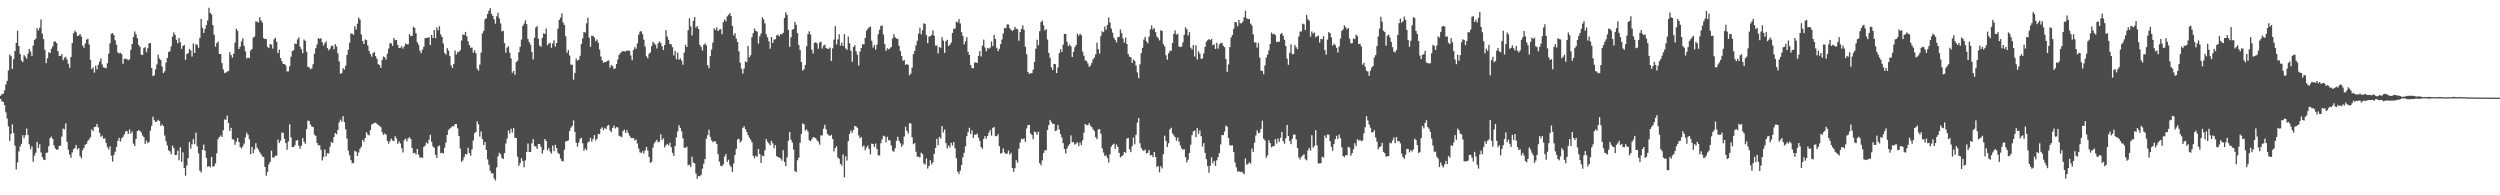 <svg xmlns="http://www.w3.org/2000/svg" width="1920" height="150"><path d="M0 73.567h1v2.432H0zM1 72.319h1v5.452H1zM2 72.040h1v6.302H2zM3 69.367h1v11.334H3zM4 64.817h1v21.431H4zM5 62.059h1v28.963H5zM6 54.048h1v42.988H6zM7 41.900h1v66.307H7zM8 43.160h1v59.707H8zM9 52.900h1v42.648H9zM10 45.389h1v56.722H10zM11 39.234h1v72.616H11zM12 32.971h1v97.142H12zM13 23.630h1v101.116H13zM14 35.338h1v80.983H14zM15 41.585h1v70.935H15zM16 46.403h1v64.076H16zM17 47.641h1v56.140H17zM18 42.339h1v63.845H18zM19 43.499h1v60.307H19zM20 45.099h1v53.625H20zM21 41.266h1v62.343H21zM22 37.644h1v73.239H22zM23 39.611h1v75.061H23zM24 42.892h1v69.480H24zM25 35.023h1v89.200H25zM26 30.694h1v88.870H26zM27 29.641h1v87.634H27zM28 21.589h1v87.296H28zM29 23.281h1v90.373H29zM30 21.202h1v89.642H30zM31 14.915h1v102.171H31zM32 25.837h1v94.790H32zM33 30.016h1v92.601H33zM34 38.254h1v84.722H34zM35 48.479h1v68.825H35zM36 44.674h1v72.594H36zM37 40.077h1v72.264H37zM38 40.764h1v65.286H38zM39 37.436h1v67.496H39zM40 35.589h1v71.166H40zM41 32.002h1v79.696H41zM42 31.796h1v82.251H42zM43 33.062h1v81.861H43zM44 39.345h1v75.505H44zM45 42.861h1v69.144H45zM46 42.949h1v68.952H46zM47 41.486h1v63.408H47zM48 46.242h1v52.500H48zM49 44.340h1v55.032H49zM50 43.623h1v51.130H50zM51 45.714h1v63.250H51zM52 48.841h1v66.097H52zM53 52.036h1v66.751H53zM54 43.775h1v77.434H54zM55 33.081h1v84.022H55zM56 25.615h1v88.998H56zM57 23.534h1v90.037H57zM58 24.719h1v86.584H58zM59 27.661h1v87.094H59zM60 27.285h1v86.429H60zM61 26.106h1v93.820H61zM62 28.036h1v93.512H62zM63 34.969h1v80.369H63zM64 36.636h1v76.913H64zM65 33.450h1v77.640H65zM66 30.420h1v79.997H66zM67 29.716h1v78.475H67zM68 34.102h1v72.871H68zM69 45.933h1v59.443H69zM70 53.129h1v46.199H70zM71 51.769h1v48.910H71zM72 55.754h1v41.772H72zM73 50.491h1v46.876H73zM74 53.232h1v41.962H74zM75 49.682h1v48.168H75zM76 47.299h1v54.675H76zM77 44.917h1v60.123H77zM78 49.503h1v54.690H78zM79 51.735h1v54.809H79zM80 51.954h1v54.310H80zM81 52.487h1v57.329H81zM82 48.577h1v64.484H82zM83 41.240h1v73.602H83zM84 33.323h1v78.990H84zM85 25.890h1v93.697H85zM86 25.398h1v98.711H86zM87 26.932h1v92.035H87zM88 30.896h1v85.610H88zM89 34.374h1v78.408H89zM90 40.239h1v67.908H90zM91 41.030h1v64.805H91zM92 40.475h1v68.341H92zM93 41.562h1v64.705H93zM94 49.032h1v56.054H94zM95 45.136h1v58.099H95zM96 45.092h1v55.851H96zM97 45.433h1v55.176H97zM98 46.309h1v56.555H98zM99 45.559h1v53.867H99zM100 38.238h1v64.417H100zM101 33.724h1v67.275H101zM102 28.414h1v81.934H102zM103 24.176h1v88.038H103zM104 26.308h1v80.289H104zM105 29.385h1v71.354H105zM106 34.456h1v65.413H106zM107 35.935h1v64.637H107zM108 41.914h1v59.902H108zM109 42.283h1v61.828H109zM110 36.969h1v68.374H110zM111 36.182h1v74.321H111zM112 40.136h1v67.814H112zM113 37.048h1v72.915H113zM114 33.195h1v75.864H114zM115 33.150h1v67.131H115zM116 52.223h1v44.384H116zM117 58.489h1v31.101H117zM118 57.767h1v34.617H118zM119 53.298h1v40.340H119zM120 49.510h1v43.758H120zM121 41.947h1v50.077H121zM122 44.970h1v47.954H122zM123 46.091h1v50.591H123zM124 51.073h1v44.478H124zM125 56.131h1v40.808H125zM126 54.737h1v49.327H126zM127 48.022h1v60.420H127zM128 44.546h1v67.174H128zM129 40.060h1v75.330H129zM130 39.224h1v76.991H130zM131 35.605h1v82.908H131zM132 28.142h1v83.682H132zM133 24.847h1v88.819H133zM134 26.792h1v92.334H134zM135 30.503h1v88.454H135zM136 33.234h1v82.523H136zM137 29.195h1v93.902H137zM138 32.436h1v80.725H138zM139 37.512h1v86.725H139zM140 35.265h1v81.728H140zM141 34.515h1v94.498H141zM142 45.905h1v88.998H142zM143 41.470h1v85.676H143zM144 40.924h1v80.515H144zM145 37.706h1v71.347H145zM146 38.657h1v75.501H146zM147 43.433h1v67.415H147zM148 33.305h1v73.572H148zM149 40.633h1v70.130H149zM150 33.891h1v67.999H150zM151 34.422h1v77.972H151zM152 36.702h1v81.054H152zM153 29.102h1v101.913H153zM154 14.584h1v117.925H154zM155 21.275h1v93.915H155zM156 25.272h1v85.797H156zM157 22.181h1v93.560H157zM158 19.265h1v102.013H158zM159 15.767h1v112.327H159zM160 5.928h1v121.604H160zM161 9.944h1v118.626H161zM162 11.097h1v109.452H162zM163 19.341h1v108.662H163zM164 26.733h1v100.908H164zM165 35.860h1v89.665H165zM166 33.136h1v84.615H166zM167 31.891h1v74.938H167zM168 41.476h1v63.754H168zM169 41.462h1v62.500H169zM170 48.495h1v56.679H170zM171 53.347h1v46.687H171zM172 56.000h1v35.694H172zM173 55.682h1v36.384H173zM174 54.972h1v33.843H174zM175 54.483h1v39.957H175zM176 40.098h1v60.482H176zM177 42.362h1v55.831H177zM178 44.227h1v62.766H178zM179 41.246h1v66.010H179zM180 32.657h1v78.550H180zM181 22.061h1v86.743H181zM182 23.636h1v82.362H182zM183 37.620h1v71.468H183zM184 35.832h1v77.135H184zM185 31.858h1v82.174H185zM186 29.445h1v82.866H186zM187 35.153h1v75.173H187zM188 39.384h1v66.154H188zM189 44.954h1v56.928H189zM190 44.129h1v59.412H190zM191 44.622h1v62.351H191zM192 38.900h1v79.460H192zM193 37.652h1v75.164H193zM194 28.817h1v88.899H194zM195 28.096h1v86.677H195zM196 16.486h1v93.567H196zM197 16.633h1v96.818H197zM198 17.307h1v97.628H198zM199 13.166h1v103.765H199zM200 15.724h1v102.737H200zM201 17.275h1v102.910H201zM202 29.276h1v91.336H202zM203 30.008h1v98.149H203zM204 29.970h1v104.967H204zM205 35.825h1v96.109H205zM206 36.964h1v89.303H206zM207 33.769h1v90.546H207zM208 34.301h1v81.426H208zM209 37.333h1v83.725H209zM210 30.177h1v90.690H210zM211 28.975h1v90.597H211zM212 32.102h1v87.481H212zM213 40.782h1v66.395H213zM214 38.168h1v71.603H214zM215 44.609h1v63.424H215zM216 47.014h1v54.800H216zM217 49.098h1v52.958H217zM218 49.110h1v57.534H218zM219 50.287h1v59.526H219zM220 54.837h1v60.149H220zM221 54.790h1v53.798H221zM222 50.858h1v44.636H222zM223 43.596h1v61.944H223zM224 39.187h1v73.707H224zM225 38.569h1v74.402H225zM226 33.452h1v78.070H226zM227 33.864h1v74.203H227zM228 30.298h1v77.221H228zM229 28.745h1v83.171H229zM230 35.906h1v78.378H230zM231 37.793h1v74.074H231zM232 40.742h1v65.288H232zM233 30.370h1v78.441H233zM234 31.379h1v79.112H234zM235 39.730h1v59.485H235zM236 51.407h1v41.144H236zM237 51.692h1v41.315H237zM238 53.219h1v42.543H238zM239 52.410h1v44.861H239zM240 49.294h1v48.234H240zM241 41.228h1v62.236H241zM242 37.069h1v67.298H242zM243 34.147h1v75.653H243zM244 29.253h1v82.403H244zM245 29.958h1v81.605H245zM246 29.267h1v85.706H246zM247 32.473h1v90.758H247zM248 35.041h1v85.505H248zM249 33.134h1v81.632H249zM250 31.726h1v88.367H250zM251 36.943h1v80.691H251zM252 38.595h1v79.320H252zM253 37.363h1v75.308H253zM254 35.211h1v73.773H254zM255 35.094h1v74.629H255zM256 37.858h1v67.341H256zM257 33.874h1v68.272H257zM258 35.660h1v67.473H258zM259 40.890h1v58.927H259zM260 47.136h1v46.841H260zM261 56.659h1v35.241H261zM262 56.091h1v37.269H262zM263 52.389h1v36.797H263zM264 53.433h1v40.352H264zM265 50.416h1v48.856H265zM266 42.256h1v64.230H266zM267 38.205h1v77.502H267zM268 32.839h1v86.414H268zM269 25.661h1v97.286H269zM270 25.809h1v99.614H270zM271 26.760h1v98.412H271zM272 20.138h1v95.741H272zM273 22.705h1v93.791H273zM274 18.153h1v101.590H274zM275 13.505h1v103.517H275zM276 15.073h1v99.165H276zM277 26.450h1v86.278H277zM278 31.383h1v76.070H278zM279 33.791h1v75.017H279zM280 30.294h1v75.696H280zM281 30.842h1v70.721H281zM282 34.892h1v68.409H282zM283 39.059h1v64.928H283zM284 41.471h1v58.444H284zM285 43.519h1v52.192H285zM286 40.792h1v54.305H286zM287 39.858h1v54.467H287zM288 43.066h1v51.190H288zM289 45.132h1v49.958H289zM290 49.267h1v46.727H290zM291 49.953h1v46.716H291zM292 52.127h1v45.551H292zM293 46.112h1v55.404H293zM294 43.418h1v60.167H294zM295 43.925h1v58.644H295zM296 45.698h1v57.714H296zM297 41.268h1v66.896H297zM298 37.307h1v73.035H298zM299 33.178h1v75.289H299zM300 33.297h1v73.138H300zM301 35.243h1v72.706H301zM302 29.239h1v79.157H302zM303 30.901h1v73.743H303zM304 30.624h1v75.731H304zM305 34.526h1v75.855H305zM306 36.940h1v71.664H306zM307 36.620h1v73.598H307zM308 35.544h1v78.321H308zM309 37.319h1v79.792H309zM310 35.577h1v72.051H310zM311 33.361h1v73.126H311zM312 34.032h1v74.587H312zM313 33.978h1v72.449H313zM314 26.155h1v79.100H314zM315 27.739h1v79.045H315zM316 27.491h1v86.152H316zM317 20.495h1v97.191H317zM318 21.516h1v95.773H318zM319 25.504h1v93.110H319zM320 32.532h1v81.827H320zM321 34.346h1v84.431H321zM322 38.897h1v82.186H322zM323 40.747h1v80.090H323zM324 38.088h1v83.134H324zM325 35.913h1v76.942H325zM326 29.378h1v82.434H326zM327 29.011h1v80.424H327zM328 29.029h1v81.351H328zM329 28.524h1v78.836H329zM330 34.536h1v69.016H330zM331 26.861h1v82.046H331zM332 29.234h1v83.182H332zM333 23.023h1v90.479H333zM334 29.309h1v89.589H334zM335 21.056h1v100.253H335zM336 23.283h1v89.138H336zM337 20.114h1v91.619H337zM338 26.381h1v91.282H338zM339 28.343h1v88.942H339zM340 33.437h1v84.435H340zM341 40.656h1v72.817H341zM342 41.979h1v67.506H342zM343 36.980h1v66.628H343zM344 38.872h1v60.952H344zM345 43.052h1v55.643H345zM346 50.230h1v47.720H346zM347 52.245h1v44.527H347zM348 49.045h1v48.086H348zM349 38.785h1v56.478H349zM350 41.844h1v53.484H350zM351 40.080h1v58.537H351zM352 39.660h1v64.848H352zM353 38.541h1v75.542H353zM354 31.118h1v93.212H354zM355 26.542h1v96.600H355zM356 26.900h1v93.759H356zM357 24.534h1v93.723H357zM358 27.786h1v90.844H358zM359 31.742h1v81.787H359zM360 34.594h1v82.965H360zM361 36.657h1v82.968H361zM362 36.523h1v78.208H362zM363 40.533h1v67.360H363zM364 38.655h1v63.636H364zM365 40.825h1v60.531H365zM366 52.832h1v40.358H366zM367 54.280h1v41.249H367zM368 49.636h1v55.228H368zM369 40.386h1v60.504H369zM370 25.590h1v81.271H370zM371 23.707h1v87.703H371zM372 14.794h1v94.280H372zM373 13.988h1v101.150H373zM374 10.731h1v111.657H374zM375 8.173h1v118.357H375zM376 6.241h1v125.006H376zM377 10.644h1v122.551H377zM378 12.205h1v120.828H378zM379 14.868h1v122.168H379zM380 18.172h1v120.489H380zM381 12.477h1v116.092H381zM382 9.773h1v110.358H382zM383 14.155h1v103.141H383zM384 17.982h1v100.578H384zM385 24.130h1v97.322H385zM386 23.672h1v98.512H386zM387 33.103h1v84.491H387zM388 40.430h1v69.804H388zM389 36.535h1v69.890H389zM390 35.529h1v64.702H390zM391 40.506h1v62.141H391zM392 44.859h1v53.987H392zM393 55.873h1v45.844H393zM394 54.527h1v43.869H394zM395 57.394h1v48.368H395zM396 47.620h1v58.347H396zM397 46.588h1v73.751H397zM398 40.124h1v87.190H398zM399 35.932h1v89.426H399zM400 30.416h1v91.105H400zM401 19.977h1v103.695H401zM402 18.130h1v110.364H402zM403 15.556h1v107.584H403zM404 18.549h1v98.239H404zM405 29.936h1v80.307H405zM406 32.379h1v84.393H406zM407 34.231h1v82.469H407zM408 39.855h1v70.206H408zM409 45.659h1v61.170H409zM410 29.037h1v83.133H410zM411 21.128h1v91.419H411zM412 20.072h1v94.260H412zM413 29.721h1v80.818H413zM414 35.070h1v75.480H414zM415 35.871h1v76.903H415zM416 29.102h1v88.901H416zM417 25.659h1v89.561H417zM418 26.074h1v80.667H418zM419 21.937h1v86.416H419zM420 34.753h1v80.703H420zM421 33.405h1v80.216H421zM422 32.945h1v83.415H422zM423 36.663h1v81.374H423zM424 33.367h1v78.456H424zM425 30.925h1v85.125H425zM426 35.773h1v75.440H426zM427 33.003h1v80.724H427zM428 22.110h1v95.256H428zM429 15.302h1v103.040H429zM430 13.621h1v108.139H430zM431 10.354h1v113.203H431zM432 17.279h1v106.667H432zM433 19.153h1v95.872H433zM434 27.831h1v80.816H434zM435 40.496h1v67.735H435zM436 38.417h1v69.382H436zM437 42.677h1v57.967H437zM438 49.631h1v48.399H438zM439 49.775h1v46.867H439zM440 61.260h1v31.274H440zM441 56.106h1v45.190H441zM442 44.997h1v64.558H442zM443 46.563h1v66.065H443zM444 45.984h1v63.705H444zM445 42.845h1v63.798H445zM446 33.738h1v72.104H446zM447 29.502h1v80.551H447zM448 24.645h1v91.194H448zM449 24.968h1v89.030H449zM450 17.887h1v97.483H450zM451 13.638h1v95.834H451zM452 28.817h1v79.731H452zM453 36.001h1v69.832H453zM454 27.326h1v81.378H454zM455 27.665h1v78.961H455zM456 28.838h1v74.922H456zM457 31.516h1v76.399H457zM458 30.296h1v76.258H458zM459 32.804h1v70.042H459zM460 38.066h1v64.969H460zM461 43.354h1v55.501H461zM462 46.358h1v51.407H462zM463 48.209h1v51.739H463zM464 47.586h1v50.562H464zM465 47.598h1v51.451H465zM466 46.667h1v49.951H466zM467 46.369h1v49.562H467zM468 51.978h1v48.118H468zM469 49.971h1v51.524H469zM470 50.749h1v47.574H470zM471 52.899h1v43.500H471zM472 52.532h1v46.136H472zM473 49.149h1v48.503H473zM474 45.647h1v52.214H474zM475 42.084h1v62.183H475zM476 40.715h1v64.100H476zM477 39.620h1v65.731H477zM478 39.249h1v61.375H478zM479 39.372h1v60.176H479zM480 39.584h1v62.436H480zM481 38.807h1v61.127H481zM482 38.864h1v63.353H482zM483 38.979h1v65.282H483zM484 42.584h1v63.224H484zM485 46.293h1v59.777H485zM486 38.461h1v67.568H486zM487 36.190h1v71.712H487zM488 37.475h1v69.610H488zM489 33.374h1v76.877H489zM490 26.625h1v87.403H490zM491 24.299h1v92.649H491zM492 23.865h1v93.761H492zM493 26.209h1v89.868H493zM494 30.424h1v87.467H494zM495 35.732h1v79.751H495zM496 43.209h1v69.627H496zM497 44.738h1v70.866H497zM498 41.313h1v79.146H498zM499 40.249h1v84.858H499zM500 35.407h1v88.837H500zM501 32.108h1v81.226H501zM502 33.355h1v76.653H502zM503 34.347h1v74.351H503zM504 37.196h1v70.213H504zM505 33.346h1v76.003H505zM506 31.722h1v77.084H506zM507 32.963h1v70.207H507zM508 35.551h1v71.895H508zM509 38.448h1v67.805H509zM510 34.516h1v78.702H510zM511 23.111h1v88.427H511zM512 28.102h1v82.398H512zM513 30.590h1v81.159H513zM514 33.812h1v75.784H514zM515 34.085h1v78.999H515zM516 36.271h1v81.128H516zM517 42.614h1v77.153H517zM518 39.033h1v73.198H518zM519 45.541h1v59.971H519zM520 40.370h1v60.589H520zM521 45.906h1v50.229H521zM522 44.840h1v53.403H522zM523 46.613h1v54.319H523zM524 49.769h1v56.462H524zM525 40.394h1v73.072H525zM526 34.332h1v79.180H526zM527 36.098h1v76.480H527zM528 23.239h1v103.750H528zM529 14.053h1v112.443H529zM530 20.244h1v108.048H530zM531 27.275h1v93.036H531zM532 16.039h1v108.834H532zM533 13.082h1v112.408H533zM534 21.325h1v111.938H534zM535 20.010h1v117.243H535zM536 22.240h1v112.868H536zM537 34.411h1v101.026H537zM538 36.064h1v98.114H538zM539 38.765h1v90.790H539zM540 34.406h1v91.292H540zM541 33.365h1v88.809H541zM542 34.810h1v71.758H542zM543 50.031h1v53.781H543zM544 52.385h1v47.218H544zM545 43.085h1v62.018H545zM546 38.086h1v69.733H546zM547 32.736h1v76.462H547zM548 21.721h1v86.645H548zM549 23.058h1v85.624H549zM550 21.066h1v89.643H550zM551 23.814h1v94.553H551zM552 22.657h1v101.503H552zM553 22.397h1v104.908H553zM554 26.300h1v101.367H554zM555 16.976h1v109.229H555zM556 14.877h1v105.351H556zM557 16.398h1v101.988H557zM558 12.613h1v111.689H558zM559 11.343h1v111.320H559zM560 10.025h1v116.753H560zM561 12.251h1v116.057H561zM562 19.877h1v112.295H562zM563 27.138h1v98.432H563zM564 25.406h1v93.620H564zM565 29.712h1v84.614H565zM566 32.245h1v74.872H566zM567 39.419h1v67.139H567zM568 48.106h1v61.280H568zM569 52.757h1v55.328H569zM570 56.521h1v41.724H570zM571 52.600h1v44.435H571zM572 47.209h1v51.884H572zM573 47.789h1v53.467H573zM574 35.253h1v68.474H574zM575 43.990h1v61.668H575zM576 42.460h1v64.833H576zM577 28.463h1v80.801H577zM578 25.424h1v94.304H578zM579 21.893h1v99.612H579zM580 23.697h1v95.869H580zM581 24.277h1v96.119H581zM582 33.463h1v80.915H582zM583 27.918h1v90.398H583zM584 25.712h1v99.413H584zM585 13.314h1v106.213H585zM586 14.858h1v105.077H586zM587 17.963h1v97.495H587zM588 26.303h1v80.543H588zM589 28.678h1v80.138H589zM590 31.753h1v78.395H590zM591 37.374h1v74.226H591zM592 28.392h1v79.707H592zM593 33.011h1v77.108H593zM594 30.359h1v83.484H594zM595 30.100h1v81.365H595zM596 27.187h1v92.844H596zM597 26.567h1v93.958H597zM598 27.920h1v93.236H598zM599 26.238h1v95.484H599zM600 26.250h1v97.070H600zM601 25.209h1v90.150H601zM602 13.799h1v110.603H602zM603 9.486h1v118.088H603zM604 11.462h1v109.421H604zM605 22.990h1v85.073H605zM606 35.983h1v65.305H606zM607 28.644h1v78.666H607zM608 22.782h1v86.696H608zM609 22.250h1v92.670H609zM610 16.754h1v114.633H610zM611 19.062h1v113.134H611zM612 25.463h1v97.615H612zM613 34.680h1v86.404H613zM614 38.514h1v71.155H614zM615 47.614h1v55.185H615zM616 54.177h1v40.545H616zM617 53.241h1v42.318H617zM618 49.859h1v50.382H618zM619 35.541h1v63.822H619zM620 26.265h1v74.748H620zM621 24.048h1v83.689H621zM622 26.522h1v81.904H622zM623 38.206h1v68.713H623zM624 41.048h1v64.232H624zM625 32.967h1v72.640H625zM626 32.396h1v73.719H626zM627 33.344h1v74.427H627zM628 37.407h1v71.439H628zM629 32.684h1v78.435H629zM630 31.995h1v71.957H630zM631 37.285h1v66.811H631zM632 34.998h1v63.873H632zM633 34.305h1v61.529H633zM634 36.808h1v62.550H634zM635 37.408h1v65.449H635zM636 37.477h1v66.389H636zM637 36.491h1v68.009H637zM638 46.765h1v56.693H638zM639 37.118h1v69.589H639zM640 30.438h1v85.908H640zM641 20.066h1v93.567H641zM642 34.131h1v78.208H642zM643 30.258h1v90.624H643zM644 26.390h1v95.608H644zM645 34.964h1v90.895H645zM646 32.776h1v94.447H646zM647 35.401h1v83.252H647zM648 26.284h1v109.924H648zM649 37.229h1v82.816H649zM650 38.227h1v85.106H650zM651 28.089h1v80.276H651zM652 33.227h1v69.631H652zM653 38.944h1v61.340H653zM654 47.411h1v54.577H654zM655 36.046h1v63.726H655zM656 34.689h1v62.039H656zM657 39.361h1v57.836H657zM658 42.027h1v56.164H658zM659 50.381h1v53.559H659zM660 39.586h1v66.649H660zM661 36.881h1v68.341H661zM662 33.824h1v78.798H662zM663 34.187h1v77.551H663zM664 29.089h1v86.379H664zM665 23.498h1v89.885H665zM666 22.083h1v89.748H666zM667 20.879h1v93.618H667zM668 20.450h1v98.086H668zM669 31.259h1v79.051H669zM670 36.500h1v74.108H670zM671 34.605h1v78.194H671zM672 38.099h1v72.126H672zM673 34.324h1v80.018H673zM674 26.216h1v93.002H674zM675 22.836h1v96.591H675zM676 19.887h1v90.093H676zM677 19.677h1v87.375H677zM678 26.460h1v77.750H678zM679 33.897h1v70.914H679zM680 39.033h1v70.317H680zM681 37.118h1v67.936H681zM682 37.885h1v69.798H682zM683 37.144h1v70.665H683zM684 36.034h1v75.676H684zM685 29.543h1v86.243H685zM686 26.266h1v90.368H686zM687 28.632h1v85.218H687zM688 29.575h1v78.591H688zM689 29.814h1v75.262H689zM690 35.157h1v72.979H690zM691 39.254h1v70.766H691zM692 43.018h1v69.702H692zM693 46.658h1v64.392H693zM694 46.166h1v58.629H694zM695 49.887h1v47.433H695zM696 49.125h1v51.396H696zM697 49.802h1v52.703H697zM698 57.818h1v36.764H698zM699 56.572h1v38.227H699zM700 51.966h1v53.535H700zM701 41.593h1v69.153H701zM702 39.122h1v70.731H702zM703 34.817h1v81.732H703zM704 31.267h1v89.136H704zM705 25.810h1v94.482H705zM706 21.303h1v99.614H706zM707 26.395h1v90.856H707zM708 23.176h1v95.205H708zM709 17.893h1v107.618H709zM710 18.459h1v107.976H710zM711 26.908h1v94.807H711zM712 33.202h1v96.209H712zM713 28.107h1v99.441H713zM714 27.818h1v95.215H714zM715 26.826h1v99.388H715zM716 23.313h1v101.313H716zM717 27.429h1v90.753H717zM718 34.895h1v78.656H718zM719 34.961h1v71.699H719zM720 41.118h1v70.409H720zM721 36.128h1v68.992H721zM722 36.733h1v69.778H722zM723 28.537h1v68.309H723zM724 31.232h1v70.506H724zM725 40.603h1v58.860H725zM726 31.634h1v78.310H726zM727 30.505h1v83.482H727zM728 35.368h1v76.354H728zM729 34.340h1v78.980H729zM730 32.699h1v76.844H730zM731 25.312h1v86.444H731zM732 22.079h1v87.035H732zM733 22.068h1v91.860H733zM734 16.666h1v104.816H734zM735 17.319h1v114.497H735zM736 14.680h1v118.908H736zM737 18.012h1v113.057H737zM738 24.732h1v102.096H738zM739 27.590h1v93.264H739zM740 34.051h1v83.324H740zM741 31.734h1v80.669H741zM742 28.639h1v75.987H742zM743 39.818h1v61.677H743zM744 42.170h1v55.933H744zM745 49.958h1v52.879H745zM746 52.184h1v47.915H746zM747 52.469h1v53.477H747zM748 48.023h1v55.428H748zM749 47.897h1v55.587H749zM750 48.402h1v54.215H750zM751 42.836h1v62.825H751zM752 39.196h1v69.061H752zM753 43.314h1v69.652H753zM754 35.040h1v79.236H754zM755 30.392h1v76.433H755zM756 36.433h1v68.078H756zM757 39.352h1v67.128H757zM758 36.809h1v67.567H758zM759 37.466h1v64.388H759zM760 36.505h1v63.399H760zM761 31.819h1v72.377H761zM762 35.361h1v62.870H762zM763 26.706h1v70.794H763zM764 29.969h1v74.672H764zM765 36.641h1v67.862H765zM766 39.286h1v63.805H766zM767 37.497h1v74.858H767zM768 33.933h1v84.055H768zM769 30.356h1v87.057H769zM770 25.775h1v88.219H770zM771 21.509h1v95.522H771zM772 21.722h1v96.564H772zM773 18.741h1v99.188H773zM774 18.798h1v96.821H774zM775 21.613h1v97.211H775zM776 22.899h1v94.499H776zM777 23.880h1v105.186H777zM778 22.868h1v109.052H778zM779 20.618h1v108.538H779zM780 22.137h1v100.972H780zM781 22.431h1v102.506H781zM782 31.337h1v82.935H782zM783 24.698h1v84.873H783zM784 22.172h1v84.401H784zM785 19.435h1v87.516H785zM786 22.837h1v83.517H786zM787 35.912h1v73.038H787zM788 41.693h1v56.954H788zM789 55.310h1v40.815H789zM790 56.813h1v39.196H790zM791 56.157h1v46.218H791zM792 56.266h1v47.392H792zM793 53.488h1v53.442H793zM794 47.458h1v53.550H794zM795 37.451h1v64.173H795zM796 30.497h1v72.954H796zM797 34.736h1v66.408H797zM798 23.964h1v101.384H798zM799 17.021h1v109.977H799zM800 15.783h1v107.382H800zM801 19.391h1v98.052H801zM802 23.396h1v92.041H802zM803 22.340h1v93.034H803zM804 30.383h1v69.425H804zM805 40.606h1v55.483H805zM806 44.428h1v47.625H806zM807 51.718h1v42.180H807zM808 53.805h1v41.401H808zM809 49.172h1v45.953H809zM810 49.314h1v51.310H810zM811 56.126h1v44.007H811zM812 51.834h1v44.181H812zM813 40.847h1v58.500H813zM814 37.856h1v65.128H814zM815 39.888h1v65.747H815zM816 34.265h1v75.706H816zM817 26.014h1v88.407H817zM818 26.125h1v91.804H818zM819 31.979h1v82.034H819zM820 35.389h1v76.553H820zM821 34.194h1v76.573H821zM822 35.518h1v68.451H822zM823 43.785h1v65.450H823zM824 39.761h1v69.394H824zM825 36.258h1v74.849H825zM826 34.568h1v75.590H826zM827 25.850h1v83.494H827zM828 27.439h1v84.774H828zM829 25.992h1v83.469H829zM830 27.053h1v84.430H830zM831 39.665h1v68.045H831zM832 42.783h1v59.049H832zM833 46.377h1v48.822H833zM834 46.882h1v49.227H834zM835 48.722h1v47.391H835zM836 51.411h1v43.221H836zM837 50.347h1v46.147H837zM838 48.345h1v49.217H838zM839 45.532h1v53.670H839zM840 44.260h1v56.431H840zM841 41.671h1v63.676H841zM842 32.781h1v74.107H842zM843 37.749h1v61.737H843zM844 41.136h1v58.010H844zM845 27.766h1v74.922H845zM846 23.999h1v89.946H846zM847 24.738h1v92.391H847zM848 20.455h1v99.377H848zM849 22.774h1v96.506H849zM850 19.161h1v102.250H850zM851 13.390h1v111.437H851zM852 17.362h1v101.165H852zM853 21.895h1v90.656H853zM854 25.100h1v86.129H854zM855 28.948h1v81.378H855zM856 30.582h1v83.843H856zM857 32.593h1v78.351H857zM858 28.604h1v84.267H858zM859 28.261h1v89.119H859zM860 22.642h1v98.220H860zM861 25.520h1v94.469H861zM862 29.561h1v89.567H862zM863 32.737h1v83.884H863zM864 28.812h1v88.516H864zM865 33.787h1v72.658H865zM866 41.534h1v64.404H866zM867 43.543h1v71.044H867zM868 43.910h1v72.996H868zM869 48.272h1v64.061H869zM870 45.662h1v59.989H870zM871 46.800h1v64.044H871zM872 50.328h1v53.207H872zM873 55.605h1v38.476H873zM874 60.031h1v30.699H874zM875 49.361h1v60.644H875zM876 40.824h1v72.777H876zM877 36.719h1v78.651H877zM878 30.413h1v85.399H878zM879 28.264h1v86.582H879zM880 31.738h1v86.104H880zM881 33.290h1v84.067H881zM882 28.120h1v87.104H882zM883 22.636h1v96.760H883zM884 19.540h1v99.466H884zM885 22.645h1v98.031H885zM886 21.602h1v95.127H886zM887 24.656h1v95.880H887zM888 27.946h1v100.423H888zM889 29.155h1v98.317H889zM890 31.028h1v101.346H890zM891 23.170h1v104.487H891zM892 23.811h1v105.505H892zM893 33.870h1v84.520H893zM894 35.607h1v68.585H894zM895 42.431h1v65.867H895zM896 45.824h1v67.146H896zM897 40.966h1v69.079H897zM898 38.981h1v60.405H898zM899 39.023h1v59.069H899zM900 33.011h1v69.468H900zM901 26.028h1v77.978H901zM902 23.281h1v82.115H902zM903 26.567h1v81.561H903zM904 25.878h1v79.867H904zM905 35.712h1v72.926H905zM906 36.125h1v75.572H906zM907 35.863h1v78.158H907zM908 32.564h1v82.475H908zM909 26.706h1v87.821H909zM910 20.934h1v99.789H910zM911 22.468h1v102.245H911zM912 27.294h1v95.436H912zM913 24.633h1v92.850H913zM914 36.601h1v74.560H914zM915 37.986h1v65.804H915zM916 34.559h1v66.402H916zM917 43.403h1v56.841H917zM918 34.753h1v70.570H918zM919 45.673h1v52.673H919zM920 39.418h1v63.321H920zM921 41.273h1v58.890H921zM922 45.190h1v59.399H922zM923 44.920h1v67.594H923zM924 40.993h1v68.954H924zM925 35.997h1v81.426H925zM926 31.990h1v90.342H926zM927 30.883h1v96.668H927zM928 30.032h1v102.604H928zM929 30.831h1v96.473H929zM930 29.868h1v90.847H930zM931 34.693h1v90.741H931zM932 34.040h1v89.514H932zM933 37.574h1v89.820H933zM934 32.896h1v90.208H934zM935 37.302h1v83.444H935zM936 34.088h1v83.405H936zM937 33.060h1v77.823H937zM938 32.915h1v70.655H938zM939 35.190h1v68.629H939zM940 36.178h1v64.865H940zM941 45.300h1v51.191H941zM942 55.205h1v42.051H942zM943 49.517h1v56.465H943zM944 36.191h1v75.282H944zM945 28.763h1v83.046H945zM946 26.866h1v84.703H946zM947 22.070h1v94.780H947zM948 16.940h1v107.852H948zM949 17.150h1v111.353H949zM950 20.155h1v111.639H950zM951 15.324h1v116.218H951zM952 17.916h1v114.164H952zM953 17.814h1v113.979H953zM954 16.575h1v116.011H954zM955 13.253h1v120.649H955zM956 8.311h1v113.333H956zM957 14.041h1v112.507H957zM958 14.756h1v111.152H958zM959 14.609h1v110.087H959zM960 18.121h1v107.516H960zM961 19.622h1v94.441H961zM962 26.368h1v90.277H962zM963 32.619h1v77.000H963zM964 32.565h1v71.535H964zM965 36.616h1v63.600H965zM966 32.913h1v69.492H966zM967 44.279h1v57.578H967zM968 54.294h1v44.739H968zM969 54.458h1v38.224H969zM970 56.989h1v49.506H970zM971 50.173h1v57.660H971zM972 44.194h1v76.936H972zM973 41.935h1v77.421H973zM974 38.656h1v69.119H974zM975 33.800h1v76.094H975zM976 24.967h1v88.182H976zM977 26.299h1v86.095H977zM978 25.868h1v86.319H978zM979 27.050h1v79.838H979zM980 32.356h1v77.921H980zM981 32.010h1v74.378H981zM982 32.069h1v76.903H982zM983 26.221h1v79.630H983zM984 25.270h1v75.983H984zM985 27.422h1v80.947H985zM986 30.526h1v79.906H986zM987 35.355h1v70.905H987zM988 45.055h1v50.896H988zM989 49.791h1v54.699H989zM990 40.526h1v67.753H990zM991 34.039h1v76.689H991zM992 41.695h1v64.835H992zM993 41.515h1v61.840H993zM994 34.619h1v68.764H994zM995 36.254h1v70.866H995zM996 37.722h1v75.982H996zM997 28.015h1v92.851H997zM998 24.203h1v98.269H998zM999 24.122h1v96.264H999zM1000 18.154h1v101.261H1000zM1001 18.685h1v99.781H1001zM1002 23.075h1v99.256H1002zM1003 11.402h1v111.721H1003zM1004 14.726h1v100.849H1004zM1005 15.864h1v97.741H1005zM1006 28.206h1v87.446H1006zM1007 24.099h1v79.731H1007zM1008 25.820h1v87.623H1008zM1009 24.952h1v87.122H1009zM1010 28.649h1v71.278H1010zM1011 27.743h1v83.879H1011zM1012 27.343h1v98.270H1012zM1013 32.612h1v92.898H1013zM1014 29.853h1v95.485H1014zM1015 30.119h1v90.193H1015zM1016 27.762h1v93.301H1016zM1017 38.525h1v65.555H1017zM1018 41.922h1v64.064H1018zM1019 30.403h1v72.907H1019zM1020 24.686h1v78.752H1020zM1021 25.453h1v82.961H1021zM1022 28.728h1v84.034H1022zM1023 35.027h1v80.803H1023zM1024 33.468h1v77.203H1024zM1025 34.616h1v72.302H1025zM1026 36.690h1v67.597H1026zM1027 40.314h1v66.442H1027zM1028 35.814h1v67.539H1028zM1029 29.612h1v76.478H1029zM1030 23.711h1v89.488H1030zM1031 22.648h1v97.173H1031zM1032 19.402h1v101.343H1032zM1033 20.842h1v98.350H1033zM1034 22.489h1v96.760H1034zM1035 21.481h1v91.186H1035zM1036 29.657h1v83.772H1036zM1037 33.346h1v86.245H1037zM1038 33.204h1v84.365H1038zM1039 29.516h1v85.225H1039zM1040 30.053h1v80.017H1040zM1041 26.554h1v85.765H1041zM1042 27.710h1v79.235H1042zM1043 33.839h1v74.171H1043zM1044 33.675h1v73.763H1044zM1045 35.656h1v72.804H1045zM1046 49.643h1v58.282H1046zM1047 48.197h1v54.303H1047zM1048 51.297h1v46.398H1048zM1049 54.407h1v34.855H1049zM1050 54.928h1v37.547H1050zM1051 58.197h1v37.453H1051zM1052 54.281h1v43.768H1052zM1053 51.834h1v49.866H1053zM1054 50.691h1v50.897H1054zM1055 44.187h1v55.870H1055zM1056 42.326h1v63.218H1056zM1057 35.436h1v73.386H1057zM1058 27.981h1v86.696H1058zM1059 21.996h1v90.992H1059zM1060 12.859h1v99.533H1060zM1061 16.710h1v92.980H1061zM1062 23.616h1v93.022H1062zM1063 24.537h1v93.076H1063zM1064 35.083h1v85.402H1064zM1065 27.408h1v92.379H1065zM1066 26.579h1v93.397H1066zM1067 28.834h1v80.841H1067zM1068 32.180h1v77.906H1068zM1069 36.197h1v71.619H1069zM1070 39.612h1v65.957H1070zM1071 40.223h1v69.753H1071zM1072 38.420h1v66.851H1072zM1073 26.814h1v81.612H1073zM1074 17.795h1v90.576H1074zM1075 14.261h1v95.851H1075zM1076 17.361h1v100.560H1076zM1077 16.301h1v104.259H1077zM1078 12.707h1v109.315H1078zM1079 15.193h1v103.632H1079zM1080 23.001h1v91.383H1080zM1081 30.751h1v83.682H1081zM1082 35.890h1v81.077H1082zM1083 31.266h1v84.148H1083zM1084 19.398h1v96.939H1084zM1085 13.178h1v101.573H1085zM1086 13.876h1v92.641H1086zM1087 23.780h1v83.776H1087zM1088 26.075h1v85.270H1088zM1089 31.487h1v86.098H1089zM1090 42.665h1v74.147H1090zM1091 45.419h1v60.637H1091zM1092 42.143h1v54.557H1092zM1093 41.607h1v57.015H1093zM1094 38.990h1v55.471H1094zM1095 47.909h1v44.469H1095zM1096 48.503h1v49.065H1096zM1097 48.763h1v50.093H1097zM1098 48.539h1v52.701H1098zM1099 40.982h1v65.387H1099zM1100 34.463h1v77.319H1100zM1101 35.239h1v81.229H1101zM1102 38.316h1v78.220H1102zM1103 34.963h1v85.376H1103zM1104 27.887h1v93.903H1104zM1105 28.902h1v99.316H1105zM1106 24.530h1v100.246H1106zM1107 20.483h1v106.640H1107zM1108 19.912h1v108.770H1108zM1109 20.347h1v105.961H1109zM1110 28.224h1v95.304H1110zM1111 27.949h1v98.033H1111zM1112 32.746h1v86.936H1112zM1113 33.887h1v87.142H1113zM1114 29.297h1v82.314H1114zM1115 32.520h1v79.627H1115zM1116 39.248h1v70.225H1116zM1117 45.740h1v58.033H1117zM1118 49.296h1v58.123H1118zM1119 41.967h1v56.796H1119zM1120 46.657h1v53.420H1120zM1121 42.339h1v60.332H1121zM1122 32.442h1v70.715H1122zM1123 30.183h1v76.909H1123zM1124 30.729h1v93.061H1124zM1125 34.686h1v89.454H1125zM1126 31.472h1v92.207H1126zM1127 24.670h1v98.720H1127zM1128 24.905h1v94.107H1128zM1129 22.655h1v96.254H1129zM1130 12.870h1v108.164H1130zM1131 12.445h1v111.596H1131zM1132 16.838h1v99.737H1132zM1133 15.169h1v105.038H1133zM1134 17.198h1v109.319H1134zM1135 13.669h1v115.804H1135zM1136 9.119h1v109.469H1136zM1137 20.649h1v95.027H1137zM1138 24.799h1v93.637H1138zM1139 31.716h1v81.098H1139zM1140 40.898h1v67.641H1140zM1141 37.402h1v73.014H1141zM1142 39.005h1v68.986H1142zM1143 34.412h1v72.775H1143zM1144 57.861h1v34.374H1144zM1145 46.167h1v61.929H1145zM1146 43.686h1v69.012H1146zM1147 47.828h1v51.683H1147zM1148 46.916h1v48.327H1148zM1149 38.954h1v69.213H1149zM1150 36.802h1v76.275H1150zM1151 39.474h1v72.089H1151zM1152 40.115h1v79.199H1152zM1153 31.579h1v82.867H1153zM1154 23.606h1v87.908H1154zM1155 41.817h1v65.033H1155zM1156 33.872h1v67.866H1156zM1157 24.986h1v84.219H1157zM1158 26.372h1v80.964H1158zM1159 37.445h1v73.012H1159zM1160 36.697h1v76.086H1160zM1161 34.812h1v68.842H1161zM1162 37.001h1v70.443H1162zM1163 38.741h1v64.217H1163zM1164 35.290h1v72.694H1164zM1165 39.012h1v73.969H1165zM1166 40.258h1v75.012H1166zM1167 38.695h1v75.942H1167zM1168 30.563h1v88.850H1168zM1169 28.641h1v88.779H1169zM1170 23.733h1v95.782H1170zM1171 27.840h1v95.816H1171zM1172 32.492h1v92.156H1172zM1173 34.716h1v87.296H1173zM1174 41.882h1v71.357H1174zM1175 32.175h1v82.740H1175zM1176 28.902h1v88.333H1176zM1177 29.911h1v89.275H1177zM1178 28.940h1v96.128H1178zM1179 35.550h1v87.737H1179zM1180 36.266h1v82.687H1180zM1181 39.348h1v71.443H1181zM1182 36.069h1v68.380H1182zM1183 33.470h1v72.807H1183zM1184 27.792h1v76.608H1184zM1185 21.184h1v88.316H1185zM1186 18.680h1v99.715H1186zM1187 27.521h1v95.119H1187zM1188 37.150h1v79.370H1188zM1189 44.070h1v65.876H1189zM1190 46.092h1v56.162H1190zM1191 45.355h1v51.043H1191zM1192 53.147h1v48.042H1192zM1193 36.147h1v73.918H1193zM1194 33.822h1v82.463H1194zM1195 36.460h1v82.489H1195zM1196 29.328h1v92.776H1196zM1197 30.043h1v93.084H1197zM1198 30.247h1v89.872H1198zM1199 44.744h1v69.038H1199zM1200 43.549h1v71.762H1200zM1201 42.058h1v80.726H1201zM1202 47.396h1v78.009H1202zM1203 30.751h1v89.680H1203zM1204 24.908h1v87.064H1204zM1205 27.044h1v79.793H1205zM1206 39.447h1v72.731H1206zM1207 46.686h1v54.659H1207zM1208 44.503h1v61.415H1208zM1209 36.990h1v70.597H1209zM1210 35.414h1v70.466H1210zM1211 30.733h1v82.448H1211zM1212 27.551h1v90.871H1212zM1213 25.275h1v97.659H1213zM1214 22.143h1v103.998H1214zM1215 18.139h1v111.392H1215zM1216 16.285h1v103.047H1216zM1217 23.521h1v92.490H1217zM1218 21.114h1v98.088H1218zM1219 31.145h1v96.625H1219zM1220 28.124h1v97.810H1220zM1221 31.906h1v88.861H1221zM1222 35.100h1v78.125H1222zM1223 44.823h1v66.072H1223zM1224 49.740h1v50.975H1224zM1225 54.621h1v44.773H1225zM1226 55.060h1v45.284H1226zM1227 56.310h1v39.663H1227zM1228 56.067h1v33.884H1228zM1229 49.999h1v46.178H1229zM1230 36.874h1v72.029H1230zM1231 34.536h1v79.343H1231zM1232 32.040h1v85.316H1232zM1233 30.210h1v87.588H1233zM1234 26.435h1v92.266H1234zM1235 21.947h1v92.978H1235zM1236 22.183h1v86.942H1236zM1237 23.554h1v87.654H1237zM1238 29.946h1v82.707H1238zM1239 34.956h1v78.051H1239zM1240 24.603h1v92.993H1240zM1241 21.606h1v89.627H1241zM1242 16.377h1v93.693H1242zM1243 25.300h1v82.835H1243zM1244 28.501h1v82.837H1244zM1245 32.195h1v78.322H1245zM1246 37.295h1v75.642H1246zM1247 38.144h1v74.958H1247zM1248 33.962h1v76.720H1248zM1249 27.415h1v85.053H1249zM1250 16.820h1v95.953H1250zM1251 16.087h1v103.229H1251zM1252 12.491h1v105.119H1252zM1253 22.028h1v86.750H1253zM1254 27.895h1v79.336H1254zM1255 30.565h1v73.792H1255zM1256 37.038h1v78.163H1256zM1257 36.555h1v78.588H1257zM1258 30.635h1v90.524H1258zM1259 25.264h1v99.254H1259zM1260 23.114h1v96.278H1260zM1261 25.996h1v88.371H1261zM1262 26.992h1v85.918H1262zM1263 26.536h1v94.718H1263zM1264 29.567h1v90.830H1264zM1265 33.173h1v84.209H1265zM1266 42.894h1v64.130H1266zM1267 50.062h1v48.997H1267zM1268 52.851h1v44.640H1268zM1269 50.788h1v45.324H1269zM1270 47.514h1v46.325H1270zM1271 49.809h1v40.748H1271zM1272 54.097h1v34.347H1272zM1273 50.325h1v46.637H1273zM1274 46.908h1v56.558H1274zM1275 45.382h1v69.181H1275zM1276 42.778h1v73.338H1276zM1277 40.191h1v80.861H1277zM1278 38.061h1v83.843H1278zM1279 33.230h1v88.574H1279zM1280 28.037h1v102.652H1280zM1281 14.602h1v116.138H1281zM1282 9.615h1v110.895H1282zM1283 13.288h1v108.595H1283zM1284 13.858h1v105.603H1284zM1285 27.053h1v91.246H1285zM1286 32.562h1v83.412H1286zM1287 20.937h1v91.463H1287zM1288 14.536h1v95.991H1288zM1289 16.098h1v92.344H1289zM1290 19.069h1v88.991H1290zM1291 28.398h1v76.917H1291zM1292 35.463h1v65.336H1292zM1293 36.614h1v66.182H1293zM1294 42.625h1v63.137H1294zM1295 39.864h1v70.505H1295zM1296 36.200h1v68.799H1296zM1297 31.482h1v72.918H1297zM1298 30.057h1v76.585H1298zM1299 28.668h1v80.996H1299zM1300 27.493h1v87.583H1300zM1301 37.889h1v72.803H1301zM1302 32.068h1v79.750H1302zM1303 33.206h1v75.727H1303zM1304 37.498h1v73.184H1304zM1305 27.942h1v90.584H1305zM1306 23.420h1v92.824H1306zM1307 19.688h1v99.206H1307zM1308 16.444h1v105.008H1308zM1309 14.303h1v106.653H1309zM1310 8.375h1v111.050H1310zM1311 14.549h1v102.457H1311zM1312 10.398h1v105.260H1312zM1313 23.620h1v87.675H1313zM1314 27.636h1v77.142H1314zM1315 27.400h1v73.956H1315zM1316 43.251h1v56.762H1316zM1317 51.638h1v41.740H1317zM1318 51.682h1v47.773H1318zM1319 49.466h1v53.931H1319zM1320 47.898h1v55.645H1320zM1321 45.951h1v57.505H1321zM1322 42.864h1v58.958H1322zM1323 37.463h1v72.540H1323zM1324 23.835h1v83.707H1324zM1325 18.972h1v99.975H1325zM1326 24.291h1v97.872H1326zM1327 29.838h1v91.538H1327zM1328 26.056h1v91.352H1328zM1329 26.272h1v83.125H1329zM1330 29.775h1v82.638H1330zM1331 39.380h1v64.972H1331zM1332 45.439h1v54.361H1332zM1333 46.995h1v52.108H1333zM1334 45.132h1v54.999H1334zM1335 46.892h1v48.200H1335zM1336 42.452h1v53.447H1336zM1337 41.685h1v53.579H1337zM1338 47.501h1v53.476H1338zM1339 50.735h1v51.793H1339zM1340 44.680h1v66.099H1340zM1341 43.503h1v65.162H1341zM1342 37.188h1v75.504H1342zM1343 24.249h1v91.150H1343zM1344 18.026h1v109.008H1344zM1345 16.494h1v114.668H1345zM1346 14.490h1v110.806H1346zM1347 19.371h1v101.072H1347zM1348 22.211h1v102.251H1348zM1349 21.357h1v97.576H1349zM1350 25.846h1v98.429H1350zM1351 30.873h1v100.432H1351zM1352 24.223h1v102.982H1352zM1353 19.509h1v101.143H1353zM1354 25.232h1v89.036H1354zM1355 28.116h1v83.427H1355zM1356 24.617h1v82.133H1356zM1357 31.623h1v73.195H1357zM1358 30.441h1v73.950H1358zM1359 28.770h1v80.488H1359zM1360 30.346h1v76.874H1360zM1361 34.865h1v68.642H1361zM1362 41.758h1v56.121H1362zM1363 45.193h1v50.543H1363zM1364 51.476h1v44.218H1364zM1365 54.060h1v41.927H1365zM1366 45.690h1v63.029H1366zM1367 43.673h1v63.572H1367zM1368 40.389h1v65.682H1368zM1369 36.306h1v72.871H1369zM1370 35.876h1v75.870H1370zM1371 33.582h1v77.268H1371zM1372 38.464h1v70.795H1372zM1373 31.101h1v79.150H1373zM1374 35.495h1v73.181H1374zM1375 40.421h1v69.573H1375zM1376 38.384h1v76.353H1376zM1377 38.174h1v79.216H1377zM1378 29.109h1v91.302H1378zM1379 31.217h1v86.312H1379zM1380 45.140h1v68.389H1380zM1381 41.969h1v67.845H1381zM1382 25.356h1v87.055H1382zM1383 17.839h1v111.140H1383zM1384 22.070h1v102.363H1384zM1385 25.416h1v95.350H1385zM1386 15.835h1v107.499H1386zM1387 15.280h1v106.080H1387zM1388 20.933h1v91.527H1388zM1389 20.754h1v93.523H1389zM1390 21.019h1v93.055H1390zM1391 22.968h1v98.983H1391zM1392 29.972h1v92.518H1392zM1393 32.285h1v78.896H1393zM1394 37.190h1v73.714H1394zM1395 42.490h1v72.038H1395zM1396 38.953h1v73.885H1396zM1397 42.757h1v67.396H1397zM1398 40.713h1v62.084H1398zM1399 44.290h1v59.151H1399zM1400 34.124h1v67.416H1400zM1401 34.236h1v66.194H1401zM1402 45.025h1v52.379H1402zM1403 41.414h1v57.542H1403zM1404 34.062h1v71.964H1404zM1405 30.653h1v77.464H1405zM1406 35.281h1v76.170H1406zM1407 34.411h1v78.783H1407zM1408 34.864h1v79.678H1408zM1409 35.653h1v80.982H1409zM1410 35.663h1v81.864H1410zM1411 32.135h1v86.302H1411zM1412 28.511h1v90.936H1412zM1413 34.095h1v80.936H1413zM1414 37.252h1v75.715H1414zM1415 34.910h1v78.147H1415zM1416 37.395h1v76.605H1416zM1417 44.587h1v66.239H1417zM1418 42.903h1v61.202H1418zM1419 43.583h1v59.817H1419zM1420 40.135h1v60.852H1420zM1421 51.243h1v44.469H1421zM1422 43.354h1v57.043H1422zM1423 40.483h1v65.272H1423zM1424 38.900h1v70.668H1424zM1425 33.295h1v76.716H1425zM1426 30.144h1v75.928H1426zM1427 29.503h1v75.478H1427zM1428 24.000h1v82.235H1428zM1429 21.497h1v89.653H1429zM1430 19.761h1v94.903H1430zM1431 19.110h1v103.183H1431zM1432 21.802h1v101.152H1432zM1433 27.980h1v94.675H1433zM1434 30.097h1v92.405H1434zM1435 25.358h1v96.430H1435zM1436 20.526h1v101.371H1436zM1437 20.564h1v96.406H1437zM1438 23.768h1v85.497H1438zM1439 29.911h1v81.389H1439zM1440 35.605h1v75.719H1440zM1441 39.884h1v64.305H1441zM1442 41.930h1v66.945H1442zM1443 44.222h1v65.958H1443zM1444 45.823h1v59.471H1444zM1445 48.972h1v56.829H1445zM1446 51.639h1v51.474H1446zM1447 54.302h1v46.395H1447zM1448 52.153h1v46.403H1448zM1449 54.461h1v52.944H1449zM1450 47.652h1v66.757H1450zM1451 44.174h1v73.127H1451zM1452 44.211h1v70.771H1452zM1453 40.484h1v71.068H1453zM1454 34.228h1v77.639H1454zM1455 30.272h1v80.740H1455zM1456 29.901h1v81.007H1456zM1457 28.521h1v86.870H1457zM1458 22.625h1v92.466H1458zM1459 23.746h1v88.554H1459zM1460 23.245h1v89.023H1460zM1461 30.034h1v82.877H1461zM1462 26.706h1v90.190H1462zM1463 26.275h1v90.888H1463zM1464 24.905h1v88.992H1464zM1465 25.790h1v85.359H1465zM1466 26.422h1v79.293H1466zM1467 32.903h1v75.051H1467zM1468 34.994h1v75.398H1468zM1469 36.647h1v70.923H1469zM1470 40.251h1v58.072H1470zM1471 43.967h1v53.666H1471zM1472 43.481h1v52.878H1472zM1473 42.426h1v59.368H1473zM1474 40.510h1v62.759H1474zM1475 36.878h1v64.721H1475zM1476 35.838h1v71.114H1476zM1477 36.244h1v70.833H1477zM1478 38.015h1v71.475H1478zM1479 40.584h1v65.913H1479zM1480 37.685h1v72.347H1480zM1481 35.258h1v74.472H1481zM1482 30.781h1v81.591H1482zM1483 27.928h1v82.378H1483zM1484 25.807h1v81.245H1484zM1485 26.787h1v85.385H1485zM1486 28.337h1v81.542H1486zM1487 32.828h1v72.261H1487zM1488 35.366h1v68.200H1488zM1489 40.790h1v59.839H1489zM1490 45.682h1v50.572H1490zM1491 51.642h1v46.355H1491zM1492 57.078h1v41.437H1492zM1493 56.621h1v37.437H1493zM1494 52.090h1v47.338H1494zM1495 50.626h1v51.644H1495zM1496 49.286h1v57.703H1496zM1497 36.674h1v69.361H1497zM1498 37.989h1v73.031H1498zM1499 29.543h1v90.747H1499zM1500 27.010h1v87.815H1500zM1501 31.654h1v87.194H1501zM1502 33.297h1v78.869H1502zM1503 34.585h1v79.238H1503zM1504 32.968h1v86.565H1504zM1505 35.097h1v84.975H1505zM1506 28.752h1v101.056H1506zM1507 29.674h1v92.323H1507zM1508 31.419h1v95.770H1508zM1509 34.710h1v91.883H1509zM1510 39.720h1v71.231H1510zM1511 46.071h1v69.224H1511zM1512 31.985h1v81.429H1512zM1513 35.238h1v73.110H1513zM1514 47.444h1v61.558H1514zM1515 56.209h1v43.559H1515zM1516 58.998h1v39.847H1516zM1517 52.316h1v40.125H1517zM1518 46.092h1v54.675H1518zM1519 38.724h1v68.332H1519zM1520 34.982h1v71.245H1520zM1521 37.684h1v67.946H1521zM1522 35.982h1v68.306H1522zM1523 38.105h1v71.200H1523zM1524 36.759h1v83.379H1524zM1525 34.650h1v79.273H1525zM1526 24.335h1v93.264H1526zM1527 27.757h1v94.107H1527zM1528 29.317h1v93.372H1528zM1529 20.641h1v98.506H1529zM1530 15.280h1v101.772H1530zM1531 17.279h1v98.137H1531zM1532 25.936h1v88.538H1532zM1533 26.163h1v89.462H1533zM1534 24.698h1v94.154H1534zM1535 31.580h1v92.723H1535zM1536 30.022h1v87.176H1536zM1537 37.098h1v75.587H1537zM1538 34.557h1v75.198H1538zM1539 37.501h1v71.832H1539zM1540 35.948h1v77.220H1540zM1541 38.445h1v76.802H1541zM1542 24.864h1v95.180H1542zM1543 25.968h1v93.630H1543zM1544 28.550h1v89.615H1544zM1545 31.614h1v78.438H1545zM1546 36.909h1v69.867H1546zM1547 44.386h1v58.411H1547zM1548 49.405h1v49.076H1548zM1549 53.583h1v47.012H1549zM1550 51.005h1v49.444H1550zM1551 42.868h1v63.340H1551zM1552 41.630h1v63.028H1552zM1553 43.005h1v60.886H1553zM1554 34.277h1v72.328H1554zM1555 37.267h1v59.908H1555zM1556 28.492h1v74.252H1556zM1557 28.619h1v86.937H1557zM1558 23.471h1v102.440H1558zM1559 19.564h1v108.372H1559zM1560 17.790h1v111.808H1560zM1561 9.306h1v119.529H1561zM1562 10.818h1v109.495H1562zM1563 15.956h1v106.419H1563zM1564 18.600h1v98.169H1564zM1565 17.223h1v100.442H1565zM1566 15.812h1v94.266H1566zM1567 18.815h1v97.781H1567zM1568 16.310h1v101.663H1568zM1569 21.067h1v101.500H1569zM1570 26.687h1v98.186H1570zM1571 31.438h1v95.586H1571zM1572 40.749h1v88.431H1572zM1573 35.310h1v80.281H1573zM1574 21.063h1v90.191H1574zM1575 21.587h1v88.270H1575zM1576 30.012h1v71.125H1576zM1577 53.717h1v45.051H1577zM1578 52.394h1v52.510H1578zM1579 47.938h1v56.891H1579zM1580 48.452h1v50.579H1580zM1581 47.121h1v62.230H1581zM1582 37.572h1v80.398H1582zM1583 35.375h1v79.967H1583zM1584 24.577h1v99.720H1584zM1585 16.685h1v113.812H1585zM1586 16.490h1v120.606H1586zM1587 11.876h1v121.710H1587zM1588 15.188h1v113.927H1588zM1589 23.494h1v98.527H1589zM1590 26.220h1v99.293H1590zM1591 30.427h1v97.539H1591zM1592 26.251h1v97.336H1592zM1593 30.123h1v86.011H1593zM1594 37.687h1v81.934H1594zM1595 41.809h1v78.484H1595zM1596 40.594h1v76.072H1596zM1597 40.825h1v69.916H1597zM1598 47.786h1v58.125H1598zM1599 52.613h1v43.990H1599zM1600 48.673h1v48.090H1600zM1601 45.127h1v47.968H1601zM1602 41.228h1v61.968H1602zM1603 31.736h1v75.572H1603zM1604 30.491h1v84.258H1604zM1605 25.656h1v91.534H1605zM1606 20.375h1v95.308H1606zM1607 23.406h1v91.624H1607zM1608 25.563h1v88.475H1608zM1609 26.547h1v91.305H1609zM1610 16.903h1v103.395H1610zM1611 16.411h1v103.913H1611zM1612 19.959h1v99.205H1612zM1613 14.104h1v105.353H1613zM1614 10.468h1v114.597H1614zM1615 14.247h1v109.950H1615zM1616 17.806h1v109.927H1616zM1617 25.930h1v100.720H1617zM1618 25.571h1v87.310H1618zM1619 31.376h1v71.701H1619zM1620 39.741h1v61.256H1620zM1621 43.027h1v60.888H1621zM1622 59.589h1v43.167H1622zM1623 53.669h1v45.920H1623zM1624 53.141h1v51.447H1624zM1625 55.562h1v49.913H1625zM1626 53.122h1v52.549H1626zM1627 51.555h1v55.083H1627zM1628 38.105h1v70.163H1628zM1629 33.846h1v76.215H1629zM1630 32.532h1v77.753H1630zM1631 30.168h1v81.524H1631zM1632 27.068h1v93.727H1632zM1633 23.526h1v99.854H1633zM1634 20.871h1v101.596H1634zM1635 22.854h1v94.621H1635zM1636 19.975h1v88.575H1636zM1637 20.236h1v86.963H1637zM1638 20.959h1v86.044H1638zM1639 19.637h1v81.052H1639zM1640 16.134h1v85.326H1640zM1641 22.470h1v75.836H1641zM1642 32.454h1v67.269H1642zM1643 37.945h1v64.103H1643zM1644 46.386h1v50.209H1644zM1645 48.030h1v49.864H1645zM1646 41.714h1v59.384H1646zM1647 41.700h1v60.236H1647zM1648 36.174h1v70.407H1648zM1649 27.335h1v86.682H1649zM1650 23.506h1v97.575H1650zM1651 20.586h1v96.206H1651zM1652 26.064h1v86.935H1652zM1653 30.679h1v81.543H1653zM1654 37.044h1v72.506H1654zM1655 39.484h1v73.786H1655zM1656 38.765h1v72.714H1656zM1657 41.620h1v67.826H1657zM1658 34.065h1v74.117H1658zM1659 29.926h1v77.487H1659zM1660 33.473h1v78.495H1660zM1661 36.803h1v67.842H1661zM1662 36.568h1v68.166H1662zM1663 29.335h1v72.268H1663zM1664 32.163h1v69.258H1664zM1665 34.904h1v64.090H1665zM1666 47.194h1v45.283H1666zM1667 51.597h1v40.427H1667zM1668 52.628h1v36.375H1668zM1669 55.662h1v33.699H1669zM1670 58.181h1v41.281H1670zM1671 57.634h1v40.233H1671zM1672 54.523h1v41.678H1672zM1673 49.059h1v49.852H1673zM1674 41.457h1v61.638H1674zM1675 35.845h1v68.831H1675zM1676 36.982h1v73.686H1676zM1677 34.978h1v73.706H1677zM1678 35.209h1v72.877H1678zM1679 34.394h1v77.643H1679zM1680 31.008h1v79.738H1680zM1681 20.379h1v96.286H1681zM1682 19.728h1v97.525H1682zM1683 22.724h1v91.866H1683zM1684 26.792h1v83.973H1684zM1685 32.193h1v69.297H1685zM1686 36.411h1v63.963H1686zM1687 33.289h1v69.318H1687zM1688 31.016h1v81.643H1688zM1689 34.186h1v80.830H1689zM1690 46.817h1v59.232H1690zM1691 50.950h1v47.951H1691zM1692 46.413h1v55.340H1692zM1693 41.374h1v65.708H1693zM1694 43.281h1v57.656H1694zM1695 33.641h1v74.615H1695zM1696 38.234h1v60.756H1696zM1697 43.158h1v60.796H1697zM1698 45.410h1v61.371H1698zM1699 40.951h1v63.109H1699zM1700 37.411h1v67.259H1700zM1701 39.267h1v67.781H1701zM1702 34.446h1v78.469H1702zM1703 33.939h1v79.244H1703zM1704 27.765h1v83.218H1704zM1705 31.459h1v76.232H1705zM1706 32.535h1v76.588H1706zM1707 33.194h1v76.280H1707zM1708 29.190h1v83.813H1708zM1709 29.201h1v80.015H1709zM1710 26.967h1v78.892H1710zM1711 29.213h1v80.786H1711zM1712 30.848h1v80.991H1712zM1713 20.840h1v91.187H1713zM1714 30.961h1v82.415H1714zM1715 30.891h1v82.866H1715zM1716 37.149h1v79.406H1716zM1717 36.104h1v90.074H1717zM1718 34.734h1v84.622H1718zM1719 37.778h1v74.852H1719zM1720 39.486h1v63.872H1720zM1721 37.177h1v67.131H1721zM1722 37.263h1v69.479H1722zM1723 46.382h1v60.229H1723zM1724 47.847h1v67.569H1724zM1725 41.471h1v86.929H1725zM1726 46.635h1v79.434H1726zM1727 37.775h1v79.871H1727zM1728 28.511h1v85.016H1728zM1729 33.277h1v83.491H1729zM1730 43.479h1v71.237H1730zM1731 43.132h1v64.371H1731zM1732 42.644h1v55.963H1732zM1733 42.041h1v62.846H1733zM1734 38.802h1v74.479H1734zM1735 31.180h1v85.007H1735zM1736 29.690h1v83.223H1736zM1737 27.334h1v83.037H1737zM1738 28.518h1v81.596H1738zM1739 29.037h1v77.425H1739zM1740 25.994h1v83.891H1740zM1741 21.553h1v95.223H1741zM1742 17.841h1v102.274H1742zM1743 20.503h1v99.959H1743zM1744 19.180h1v101.280H1744zM1745 28.388h1v86.653H1745zM1746 32.814h1v81.171H1746zM1747 36.919h1v71.248H1747zM1748 41.397h1v63.883H1748zM1749 46.488h1v51.760H1749zM1750 46.217h1v52.574H1750zM1751 48.881h1v49.753H1751zM1752 48.899h1v43.472H1752zM1753 54.423h1v37.826H1753zM1754 58.067h1v33.004H1754zM1755 58.027h1v33.379H1755zM1756 52.757h1v41.439H1756zM1757 48.313h1v45.350H1757zM1758 47.179h1v47.757H1758zM1759 50.874h1v46.429H1759zM1760 42.896h1v57.167H1760zM1761 42.182h1v59.690H1761zM1762 41.919h1v55.361H1762zM1763 46.635h1v50.324H1763zM1764 48.143h1v48.076H1764zM1765 55.088h1v40.485H1765zM1766 55.846h1v37.020H1766zM1767 56.027h1v33.372H1767zM1768 59.623h1v32.529H1768zM1769 57.631h1v34.992H1769zM1770 57.906h1v31.797H1770zM1771 63.890h1v24.794H1771zM1772 65.160h1v20.187H1772zM1773 65.847h1v16.207H1773zM1774 64.282h1v17.828H1774zM1775 62.759h1v20.458H1775zM1776 63.301h1v19.780H1776zM1777 63.115h1v20.825H1777zM1778 63.598h1v22.317H1778zM1779 62.168h1v25.865H1779zM1780 63.996h1v21.500H1780zM1781 62.977h1v24.566H1781zM1782 64.334h1v23.249H1782zM1783 64.070h1v18.968H1783zM1784 63.647h1v19.838H1784zM1785 64.269h1v18.831H1785zM1786 65.950h1v19.374H1786zM1787 65.349h1v19.225H1787zM1788 66.016h1v16.781H1788zM1789 67.413h1v14.531H1789zM1790 67.241h1v15.081H1790zM1791 68.278h1v12.815H1791zM1792 67.813h1v11.497H1792zM1793 67.188h1v14.657H1793zM1794 66.459h1v15.697H1794zM1795 67.268h1v13.305H1795zM1796 65.693h1v15.795H1796zM1797 64.785h1v16.223H1797zM1798 65.473h1v16.122H1798zM1799 67.284h1v12.916H1799zM1800 70.971h1v10.081H1800zM1801 70.835h1v7.922H1801zM1802 69.252h1v10.817H1802zM1803 67.070h1v13.462H1803zM1804 68.039h1v13.052H1804zM1805 69.478h1v11.277H1805zM1806 71.759h1v7.467H1806zM1807 71.245h1v6.068H1807zM1808 72.192h1v6.052H1808zM1809 72.617h1v4.747H1809zM1810 72.465h1v5.044H1810zM1811 72.620h1v4.759H1811zM1812 71.785h1v5.357H1812zM1813 72.746h1v5.932H1813zM1814 72.670h1v5.133H1814zM1815 72.627h1v4.598H1815zM1816 72.097h1v5.525H1816zM1817 72.736h1v4.494H1817zM1818 72.982h1v3.998H1818zM1819 73.032h1v3.696H1819zM1820 72.932h1v4.000H1820zM1821 73.301h1v3.381H1821zM1822 72.490h1v4.362H1822zM1823 72.795h1v4.548H1823zM1824 73.596h1v2.586H1824zM1825 74.010h1v2.073H1825zM1826 73.710h1v3.069H1826zM1827 72.919h1v4.020H1827zM1828 73.442h1v3.331H1828zM1829 73.324h1v3.618H1829zM1830 72.356h1v5.409H1830zM1831 72.093h1v5.331H1831zM1832 72.149h1v5.233H1832zM1833 72.596h1v4.438H1833zM1834 73.262h1v4.072H1834zM1835 73.492h1v3.810H1835zM1836 73.739h1v3.545H1836zM1837 73.494h1v3.656H1837zM1838 72.845h1v4.534H1838zM1839 72.937h1v4.119H1839zM1840 73.139h1v3.774H1840zM1841 73.433h1v3.182H1841zM1842 73.549h1v2.999H1842zM1843 73.751h1v2.460H1843zM1844 74.391h1v1.280H1844zM1845 74.311h1v1.238H1845zM1846 74.199h1v1.371H1846zM1847 74.023h1v1.651H1847zM1848 73.598h1v2.582H1848zM1849 73.745h1v2.470H1849zM1850 73.362h1v2.852H1850zM1851 73.649h1v2.485H1851zM1852 73.575h1v2.476H1852zM1853 73.595h1v2.486H1853zM1854 73.758h1v2.138H1854zM1855 74.113h1v1.719H1855zM1856 74.204h1v1.575H1856zM1857 73.909h1v1.999H1857zM1858 74.152h1v1.673H1858zM1859 74.264h1v1.534H1859zM1860 74.663h1v1.000H1860zM1861 74.478h1v1.000H1861zM1862 74.458h1v1.036H1862zM1863 74.523h1v1.045H1863zM1864 74.484h1v1.230H1864zM1865 74.414h1v1.286H1865zM1866 74.414h1v1.235H1866zM1867 74.625h1v1.000H1867zM1868 74.575h1v1.000H1868zM1869 74.580h1v1.000H1869zM1870 74.632h1v1.000H1870zM1871 74.646h1v1.000H1871zM1872 74.570h1v1.000H1872zM1873 74.497h1v1.000H1873zM1874 74.504h1v1.000H1874zM1875 74.652h1v1.000H1875zM1876 74.699h1v1.000H1876zM1877 74.737h1v1.000H1877zM1878 74.694h1v1.000H1878zM1879 74.721h1v1.000H1879zM1880 74.629h1v1.000H1880zM1881 74.631h1v1.000H1881zM1882 74.697h1v1.000H1882zM1883 74.451h1v1.075H1883zM1884 74.379h1v1.192H1884zM1885 74.498h1v1.047H1885zM1886 74.619h1v1.000H1886zM1887 74.628h1v1.000H1887zM1888 74.497h1v1.026H1888zM1889 74.515h1v1.000H1889zM1890 74.563h1v1.000H1890zM1891 74.697h1v1.000H1891zM1892 74.646h1v1.000H1892zM1893 74.678h1v1.000H1893zM1894 74.704h1v1.000H1894zM1895 74.810h1v1.000H1895zM1896 74.863h1v1.000H1896zM1897 74.807h1v1.000H1897zM1898 74.801h1v1.000H1898zM1899 74.855h1v1.000H1899zM1900 74.868h1v1.000H1900zM1901 74.889h1v1.000H1901zM1902 74.892h1v1.000H1902zM1903 74.926h1v1.000H1903zM1904 74.897h1v1.000H1904zM1905 74.954h1v1.000H1905zM1906 74.940h1v1.000H1906zM1907 74.929h1v1.000H1907zM1908 74.955h1v1.000H1908zM1909 74.958h1v1.000H1909zM1910 74.949h1v1.000H1910zM1911 74.953h1v1.000H1911zM1912 74.961h1v1.000H1912zM1913 74.969h1v1.000H1913zM1914 74.968h1v1.000H1914zM1915 74.966h1v1.000H1915zM1916 74.972h1v1.000H1916zM1917 74.986h1v1.000H1917zM1918 74.992h1v1.000H1918zM1919 74.993h1v1.000H1919z" fill="#4a4a4a"/></svg>